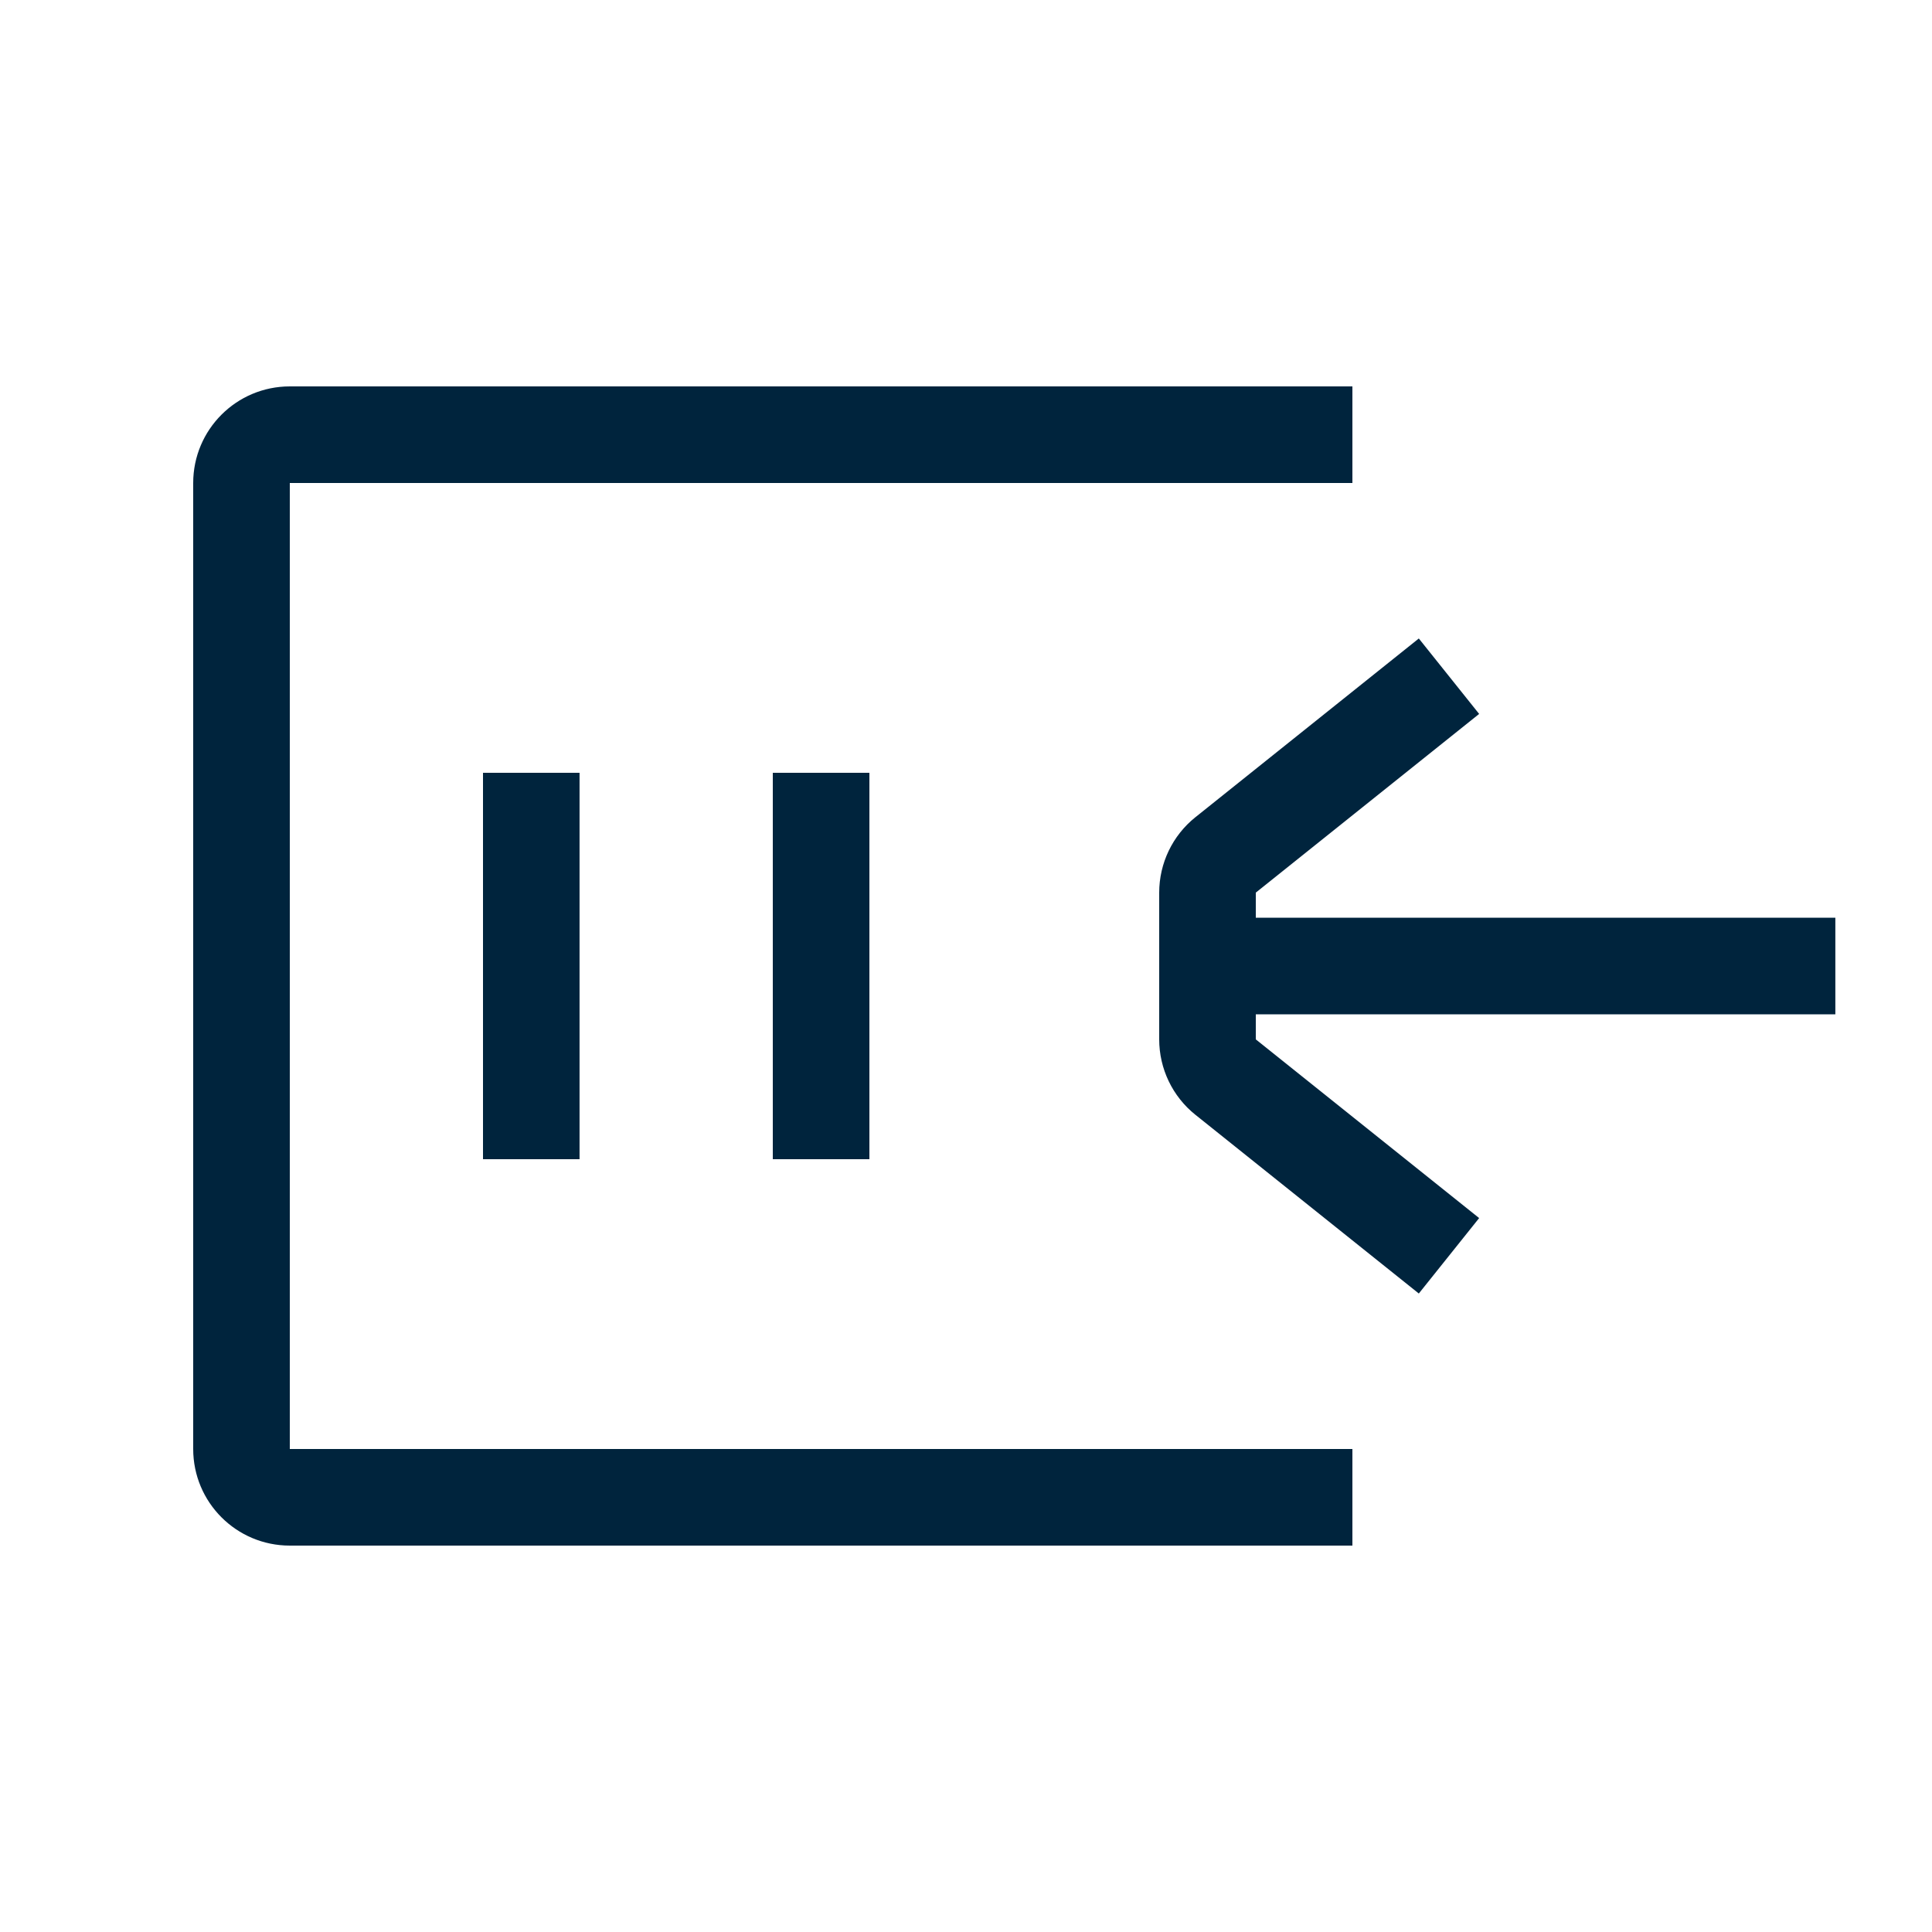 <svg width="40" height="40" viewBox="0 0 40 40" fill="none" xmlns="http://www.w3.org/2000/svg">
<path d="M4 10C4 8.895 4.895 8 6 8H28V10H6L6 30H28V32H6C4.895 32 4 31.105 4 30L4 10ZM24.75 16.919L29.375 13.219L30.624 14.781L26 18.481V19H37.999V21H26V21.519L30.624 25.219L29.375 26.781L24.75 23.081C24.276 22.702 24 22.127 24 21.519V18.481C24 17.873 24.276 17.298 24.75 16.919ZM10 24V16H11.999V24H10ZM16 24V16H18V24H16Z" fill="#00243D"/>
</svg>
